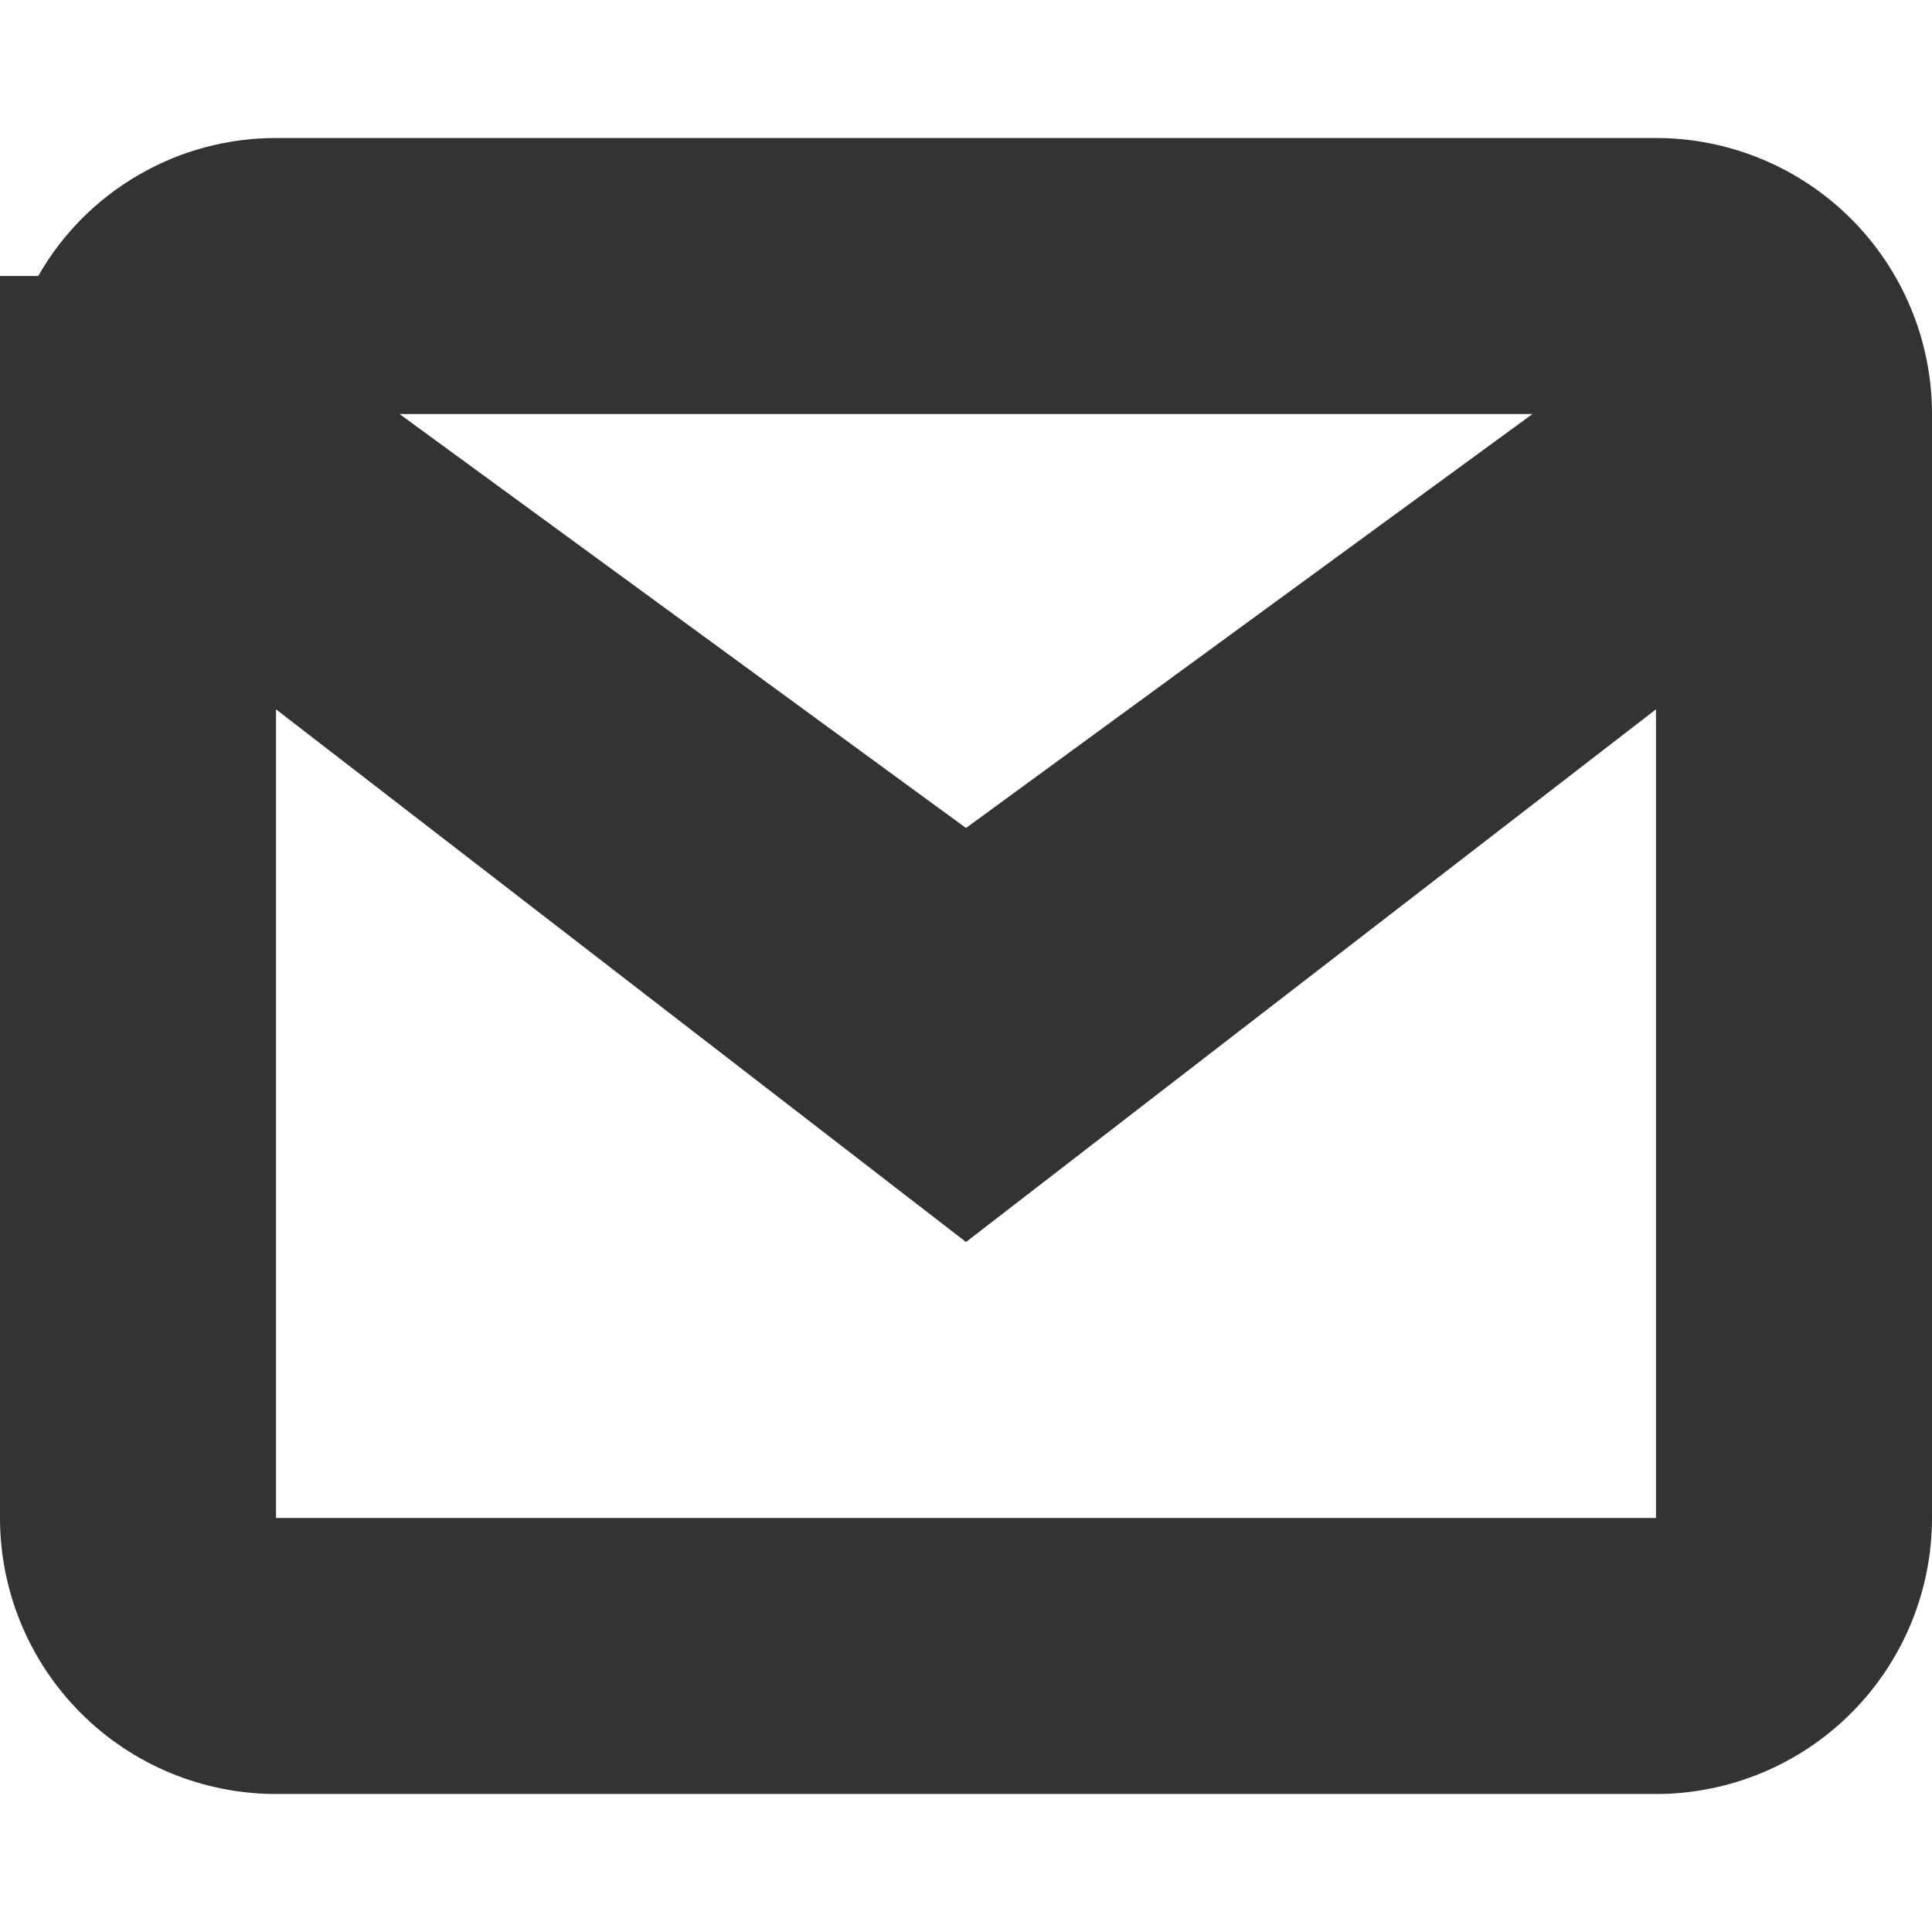 <?xml version="1.0" encoding="UTF-8"?> <svg xmlns="http://www.w3.org/2000/svg" width="14" height="14" viewBox="0 0 14 14" fill="none"> <path fill-rule="evenodd" clip-rule="evenodd" d="M12 13H2C1.47 13 0.961 12.789 0.586 12.414C0.211 12.039 0 11.53 0 11V3V2H0.277C0.45 1.696 0.701 1.443 1.004 1.268C1.306 1.092 1.65 1 2 1H12C12.53 1 13.039 1.211 13.414 1.586C13.789 1.961 14 2.47 14 3V11C14 11.53 13.789 12.039 13.414 12.414C13.039 12.789 12.53 13 12 13ZM2.895 3L7 6L11.105 3H2.9H2.895ZM12 5.14L7 9L2 5.14V11H12V5.14Z" fill="#333333"></path> </svg> 